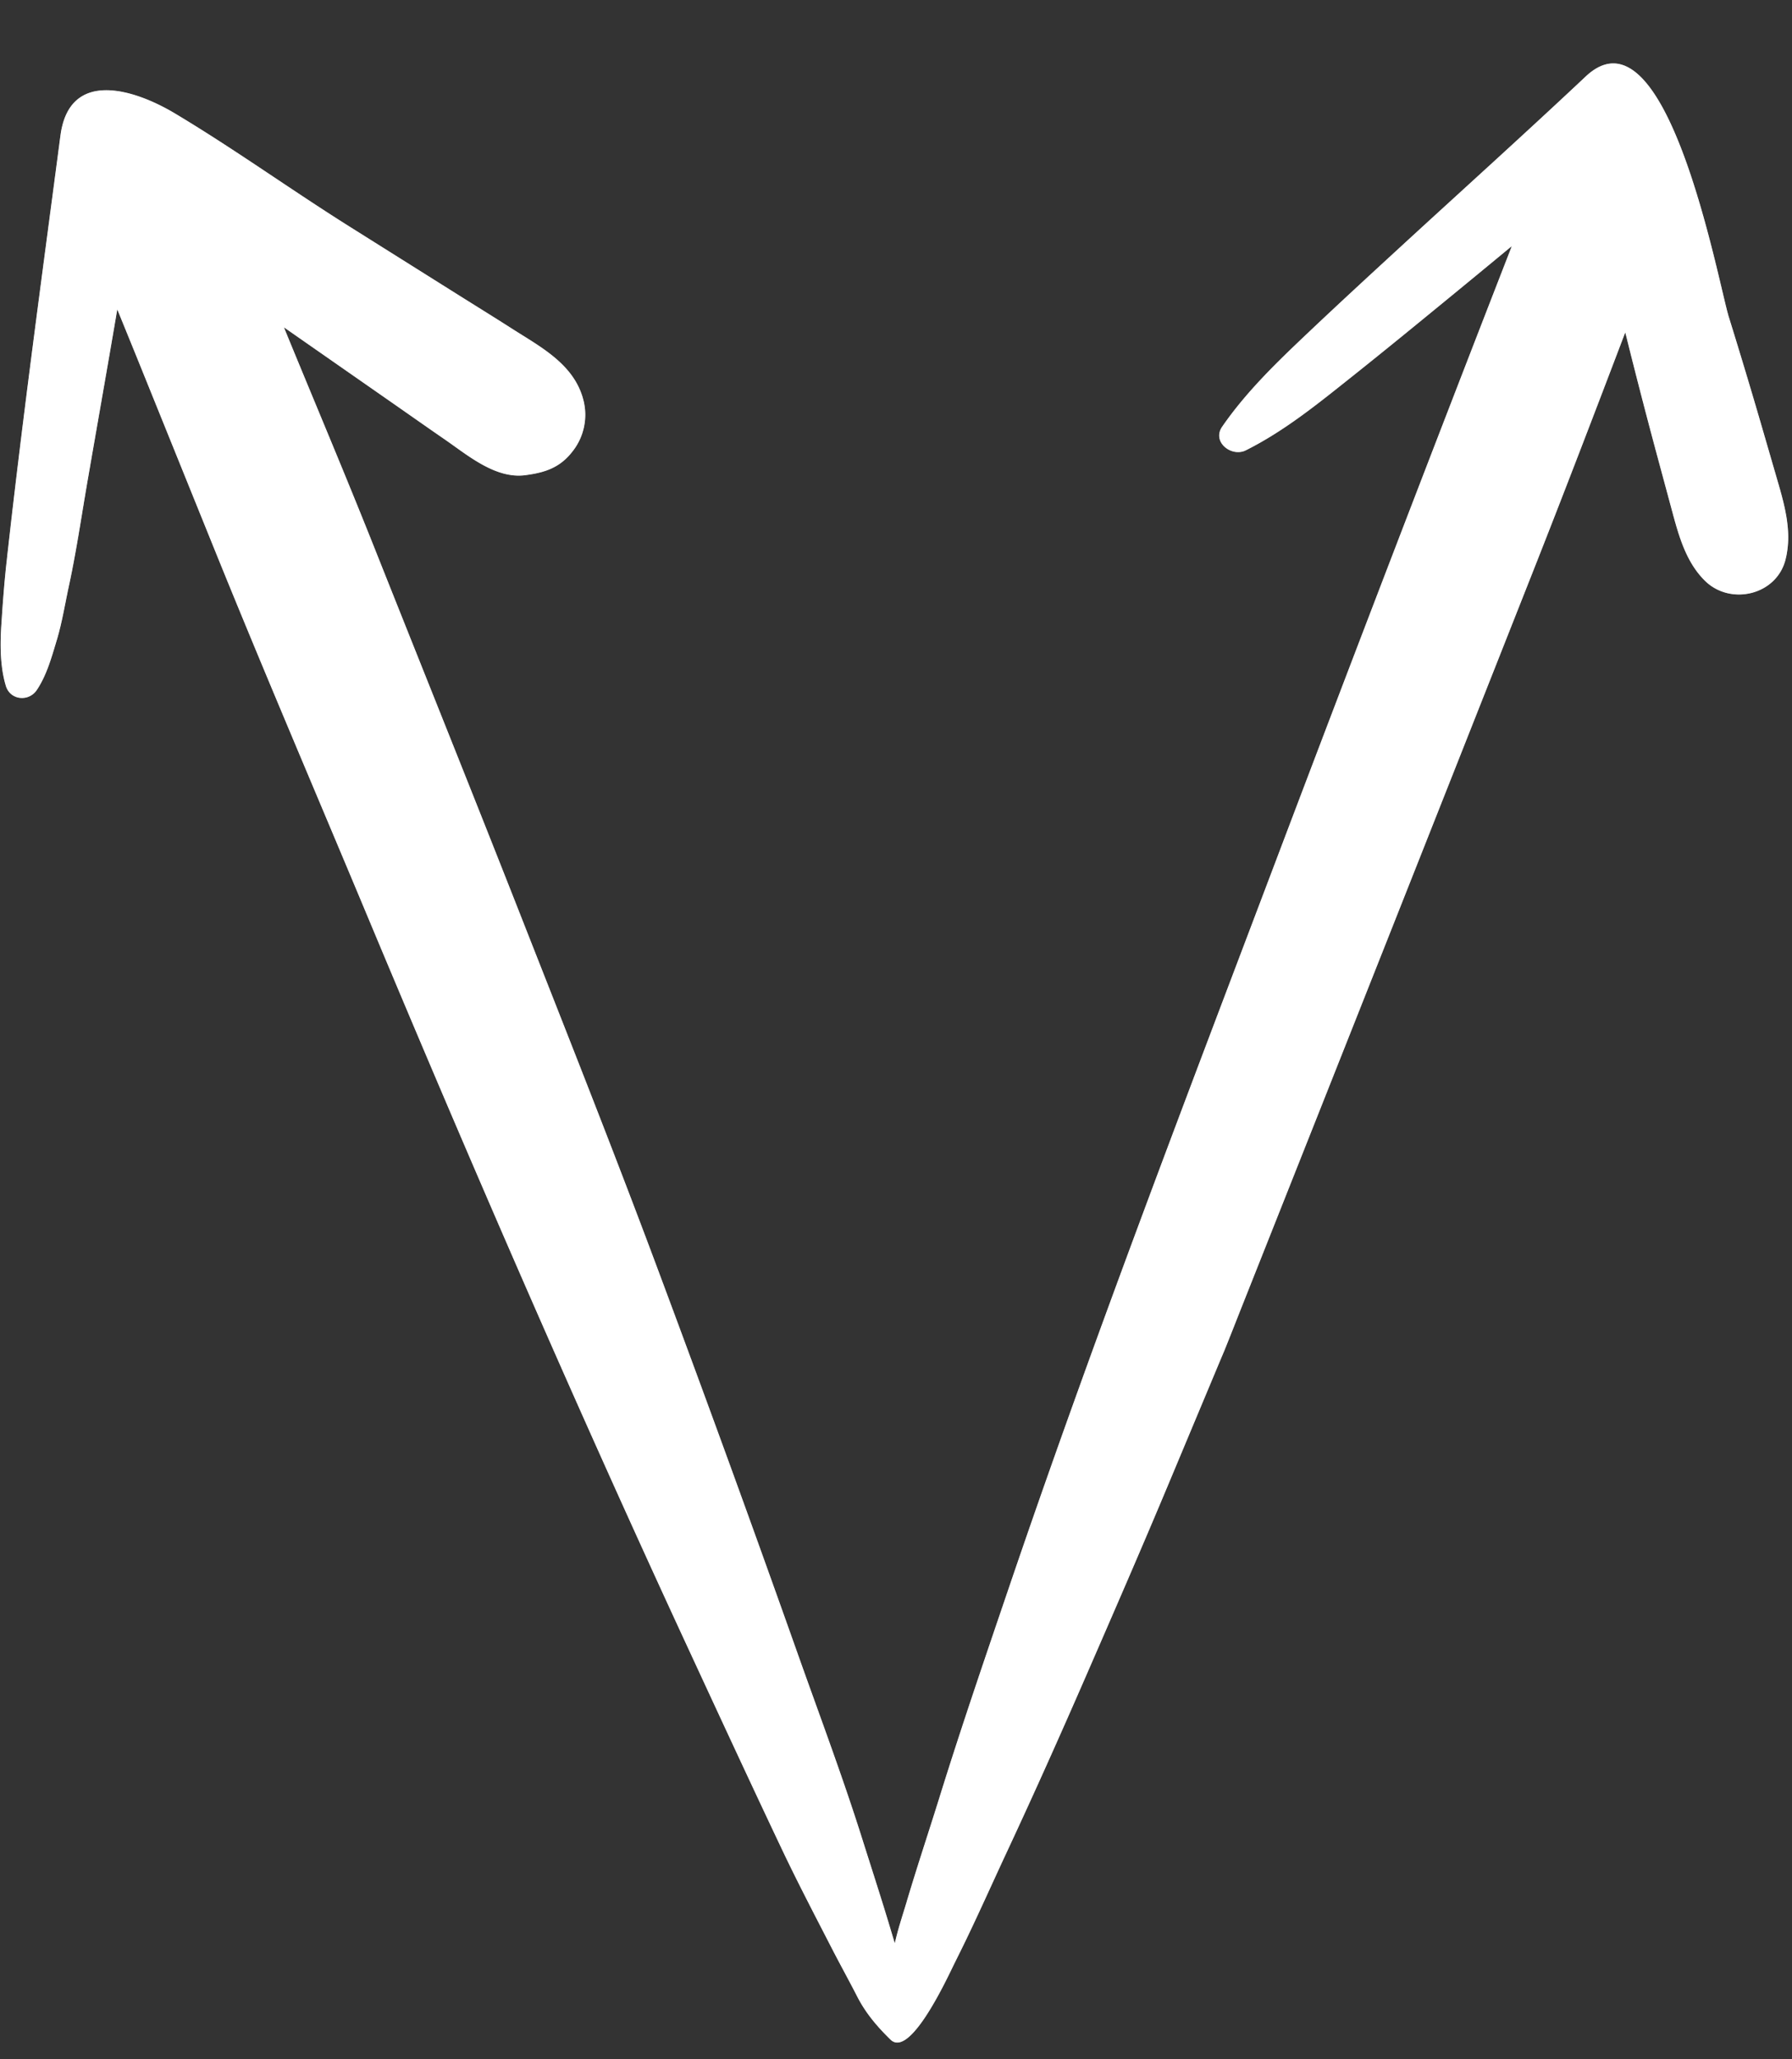 <?xml version="1.0" encoding="UTF-8" standalone="no"?><svg xmlns="http://www.w3.org/2000/svg" xmlns:xlink="http://www.w3.org/1999/xlink" fill="#000000" height="1263.1" preserveAspectRatio="xMidYMid meet" version="1" viewBox="-0.4 -38.9 1099.5 1263.1" width="1099.5" zoomAndPan="magnify"><rect x="-0.4" y="-38.9" width="1099.5" height="1263.1" fill="#333333" stroke="none"/><defs><linearGradient gradientUnits="userSpaceOnUse" id="a" x1="548.384" x2="548.384" xlink:actuate="onLoad" xlink:show="other" xlink:type="simple" y1="1214.13"><stop offset="0" stop-color="#ffffff"/><stop offset="1"/></linearGradient><mask height="1214.13" id="b" maskUnits="userSpaceOnUse" width="1096.769" x="0" y="0"><path d="M1090.598,257.328q-4.753-16.367-9.507-32.735-10.061-34.642-20.763-69.067C1053.844,134.649,1022.4-38.897,972.531,8.009c-37.602,35.379-76.014,69.936-114.02,104.882-18.847,17.33-37.675,34.662-56.262,52.27-19.025,18.023-37.829,36.053-52.784,57.71-6.481,9.386,5.803,18.846,14.499,14.498,23.84-11.921,44.453-28.752,65.217-45.277,20.128-16.019,40.018-32.313,59.907-48.626q19.093-15.66,38.119-31.413-72.882,187.206-144.005,375.075C726.682,636.46,669.447,785.508,618.067,936.705c-14.29,42.052-28.683,84.025-41.869,126.436-6.714,21.595-13.909,43.061-20.341,64.734-2.492,8.398-5.377,16.817-7.241,25.397q-1.054-3.517-2.108-7.033c-5.698-19.151-11.908-38.169-17.922-57.224-12.04-38.154-26.18-75.723-39.547-113.427q-40.623-114.589-83.093-228.454c-27.944-75.265-57.634-149.952-87.008-224.672-29.73-75.625-60.072-151.015-90.104-226.521-16.811-42.266-34.536-84.188-51.84-126.255q-1.606-3.904-3.212-7.808c.711.497,1.417.999,2.128,1.495l64.367,44.86c10.727,7.476,21.414,15.013,32.184,22.429,14.174,9.761,31.127,24.356,49.457,21.944,12.057-1.587,21.225-4.561,28.91-14.508a36.21,36.21,0,0,0,6.59-32.093c-5.819-21.651-26.223-32.112-43.719-43.308-10.984-7.028-22.087-13.877-33.128-20.814q-33.129-20.813-66.257-41.625C178.128,77.525,143.293,52.425,106.946,30.691,81.752,15.626,42.086,3.237,36.682,44.285,25.197,131.576,13.246,218.923,3.565,306.436,2.184,318.918,1.269,331.543.443,344.075c-.81,12.282-.832,25.996,2.755,37.807,2.69,8.858,14.062,9.89,19.002,2.484,6.103-9.148,9.045-20.017,12.206-30.478,3.25-10.754,5.038-22.103,7.416-33.079,4.608-21.28,7.743-42.934,11.448-64.389,6.076-35.181,12.317-70.34,18.287-105.541,4.51,11.114,9.065,22.211,13.56,33.328l45.238,111.858c30.522,75.47,62.612,150.335,94.013,225.444C287.709,673.018,353.004,823.696,422.027,972.708c19.006,41.033,37.98,82.075,57.36,122.933,9.659,20.363,20.148,40.386,30.452,60.431,5.152,10.021,10.616,19.879,15.757,29.905,5.224,10.19,12.247,18.399,20.396,26.359,12.122,11.83,35.065-38.398,39.227-46.775,2.31-4.648,4.62-9.291,6.877-13.966,8.664-17.952,16.76-36.155,25.192-54.22,16.891-36.19,33.161-72.57,49.101-109.188,16.852-38.713,33.709-77.409,50.011-116.358q11.675-27.895,23.35-55.789l5.076-12.128q1.523-3.639,3.045-7.277c.075-.179.151-.359.226-.538.657-1.559,1.597-3.787,2.839-6.733,3.943-9.725,7.743-19.511,11.617-29.263q88.614-223.096,176.812-446.356c19.541-49.422,38.536-99.075,57.437-148.761q.938,3.769,1.875,7.538,8.594,34.354,17.798,68.525,4.612,17.086,9.225,34.173c4.087,15.139,8.564,30.963,20.057,42.232,15.58,15.277,43.808,8.791,49.356-13.031C1099.158,288.507,1095.071,272.726,1090.598,257.328Z" fill="url(#a)"/></mask></defs><g data-name="Шар 2"><g data-name="Шар 1"><g id="change1_1"><path d="M1090.598,257.328q-4.753-16.367-9.507-32.735-10.061-34.642-20.763-69.067C1053.844,134.649,1022.4-38.897,972.531,8.009c-37.602,35.379-76.014,69.936-114.02,104.882-18.847,17.33-37.675,34.662-56.262,52.27-19.025,18.023-37.829,36.053-52.784,57.71-6.481,9.386,5.803,18.846,14.499,14.498,23.84-11.921,44.453-28.752,65.217-45.277,20.128-16.019,40.018-32.313,59.907-48.626q19.093-15.66,38.119-31.413-72.882,187.206-144.005,375.075C726.682,636.46,669.447,785.508,618.067,936.705c-14.29,42.052-28.683,84.025-41.869,126.436-6.714,21.595-13.909,43.061-20.341,64.734-2.492,8.398-5.377,16.817-7.241,25.397q-1.054-3.517-2.108-7.033c-5.698-19.151-11.908-38.169-17.922-57.224-12.04-38.154-26.18-75.723-39.547-113.427q-40.623-114.589-83.093-228.454c-27.944-75.265-57.634-149.952-87.008-224.672-29.73-75.625-60.072-151.015-90.104-226.521-16.811-42.266-34.536-84.188-51.84-126.255q-1.606-3.904-3.212-7.808c.711.497,1.417.999,2.128,1.495l64.367,44.86c10.727,7.476,21.414,15.013,32.184,22.429,14.174,9.761,31.127,24.356,49.457,21.944,12.057-1.587,21.225-4.561,28.91-14.508a36.21,36.21,0,0,0,6.59-32.093c-5.819-21.651-26.223-32.112-43.719-43.308-10.984-7.028-22.087-13.877-33.128-20.814q-33.129-20.813-66.257-41.625C178.128,77.525,143.293,52.425,106.946,30.691,81.752,15.626,42.086,3.237,36.682,44.285,25.197,131.576,13.246,218.923,3.565,306.436,2.184,318.918,1.269,331.543.443,344.075c-.81,12.282-.832,25.996,2.755,37.807,2.69,8.858,14.062,9.89,19.002,2.484,6.103-9.148,9.045-20.017,12.206-30.478,3.25-10.754,5.038-22.103,7.416-33.079,4.608-21.28,7.743-42.934,11.448-64.389,6.076-35.181,12.317-70.34,18.287-105.541,4.51,11.114,9.065,22.211,13.56,33.328l45.238,111.858c30.522,75.47,62.612,150.335,94.013,225.444C287.709,673.018,353.004,823.696,422.027,972.708c19.006,41.033,37.98,82.075,57.36,122.933,9.659,20.363,20.148,40.386,30.452,60.431,5.152,10.021,10.616,19.879,15.757,29.905,5.224,10.19,12.247,18.399,20.396,26.359,12.122,11.83,35.065-38.398,39.227-46.775,2.31-4.648,4.62-9.291,6.877-13.966,8.664-17.952,16.76-36.155,25.192-54.22,16.891-36.19,33.161-72.57,49.101-109.188,16.852-38.713,33.709-77.409,50.011-116.358q11.675-27.895,23.35-55.789l5.076-12.128q1.523-3.639,3.045-7.277c.075-.179.151-.359.226-.538.657-1.559,1.597-3.787,2.839-6.733,3.943-9.725,7.743-19.511,11.617-29.263q88.614-223.096,176.812-446.356c19.541-49.422,38.536-99.075,57.437-148.761q.938,3.769,1.875,7.538,8.594,34.354,17.798,68.525,4.612,17.086,9.225,34.173c4.087,15.139,8.564,30.963,20.057,42.232,15.58,15.277,43.808,8.791,49.356-13.031C1099.158,288.507,1095.071,272.726,1090.598,257.328Z" fill="#ffffff"/></g><g id="change2_1" mask="url(#b)"><path d="M1090.598,257.328q-4.753-16.367-9.507-32.735-10.061-34.642-20.763-69.067C1053.844,134.649,1022.4-38.897,972.531,8.009c-37.602,35.379-76.014,69.936-114.02,104.882-18.847,17.33-37.675,34.662-56.262,52.27-19.025,18.023-37.829,36.053-52.784,57.71-6.481,9.386,5.803,18.846,14.499,14.498,23.84-11.921,44.453-28.752,65.217-45.277,20.128-16.019,40.018-32.313,59.907-48.626q19.093-15.66,38.119-31.413-72.882,187.206-144.005,375.075C726.682,636.46,669.447,785.508,618.067,936.705c-14.29,42.052-28.683,84.025-41.869,126.436-6.714,21.595-13.909,43.061-20.341,64.734-2.492,8.398-5.377,16.817-7.241,25.397q-1.054-3.517-2.108-7.033c-5.698-19.151-11.908-38.169-17.922-57.224-12.04-38.154-26.18-75.723-39.547-113.427q-40.623-114.589-83.093-228.454c-27.944-75.265-57.634-149.952-87.008-224.672-29.73-75.625-60.072-151.015-90.104-226.521-16.811-42.266-34.536-84.188-51.84-126.255q-1.606-3.904-3.212-7.808c.711.497,1.417.999,2.128,1.495l64.367,44.86c10.727,7.476,21.414,15.013,32.184,22.429,14.174,9.761,31.127,24.356,49.457,21.944,12.057-1.587,21.225-4.561,28.91-14.508a36.21,36.21,0,0,0,6.59-32.093c-5.819-21.651-26.223-32.112-43.719-43.308-10.984-7.028-22.087-13.877-33.128-20.814q-33.129-20.813-66.257-41.625C178.128,77.525,143.293,52.425,106.946,30.691,81.752,15.626,42.086,3.237,36.682,44.285,25.197,131.576,13.246,218.923,3.565,306.436,2.184,318.918,1.269,331.543.443,344.075c-.81,12.282-.832,25.996,2.755,37.807,2.69,8.858,14.062,9.89,19.002,2.484,6.103-9.148,9.045-20.017,12.206-30.478,3.25-10.754,5.038-22.103,7.416-33.079,4.608-21.28,7.743-42.934,11.448-64.389,6.076-35.181,12.317-70.34,18.287-105.541,4.51,11.114,9.065,22.211,13.56,33.328l45.238,111.858c30.522,75.47,62.612,150.335,94.013,225.444C287.709,673.018,353.004,823.696,422.027,972.708c19.006,41.033,37.98,82.075,57.36,122.933,9.659,20.363,20.148,40.386,30.452,60.431,5.152,10.021,10.616,19.879,15.757,29.905,5.224,10.19,12.247,18.399,20.396,26.359,12.122,11.83,35.065-38.398,39.227-46.775,2.31-4.648,4.62-9.291,6.877-13.966,8.664-17.952,16.76-36.155,25.192-54.22,16.891-36.19,33.161-72.57,49.101-109.188,16.852-38.713,33.709-77.409,50.011-116.358q11.675-27.895,23.35-55.789l5.076-12.128q1.523-3.639,3.045-7.277c.075-.179.151-.359.226-.538.657-1.559,1.597-3.787,2.839-6.733,3.943-9.725,7.743-19.511,11.617-29.263q88.614-223.096,176.812-446.356c19.541-49.422,38.536-99.075,57.437-148.761q.938,3.769,1.875,7.538,8.594,34.354,17.798,68.525,4.612,17.086,9.225,34.173c4.087,15.139,8.564,30.963,20.057,42.232,15.58,15.277,43.808,8.791,49.356-13.031C1099.158,288.507,1095.071,272.726,1090.598,257.328Z" fill="#ffffff"/></g></g></g></svg>